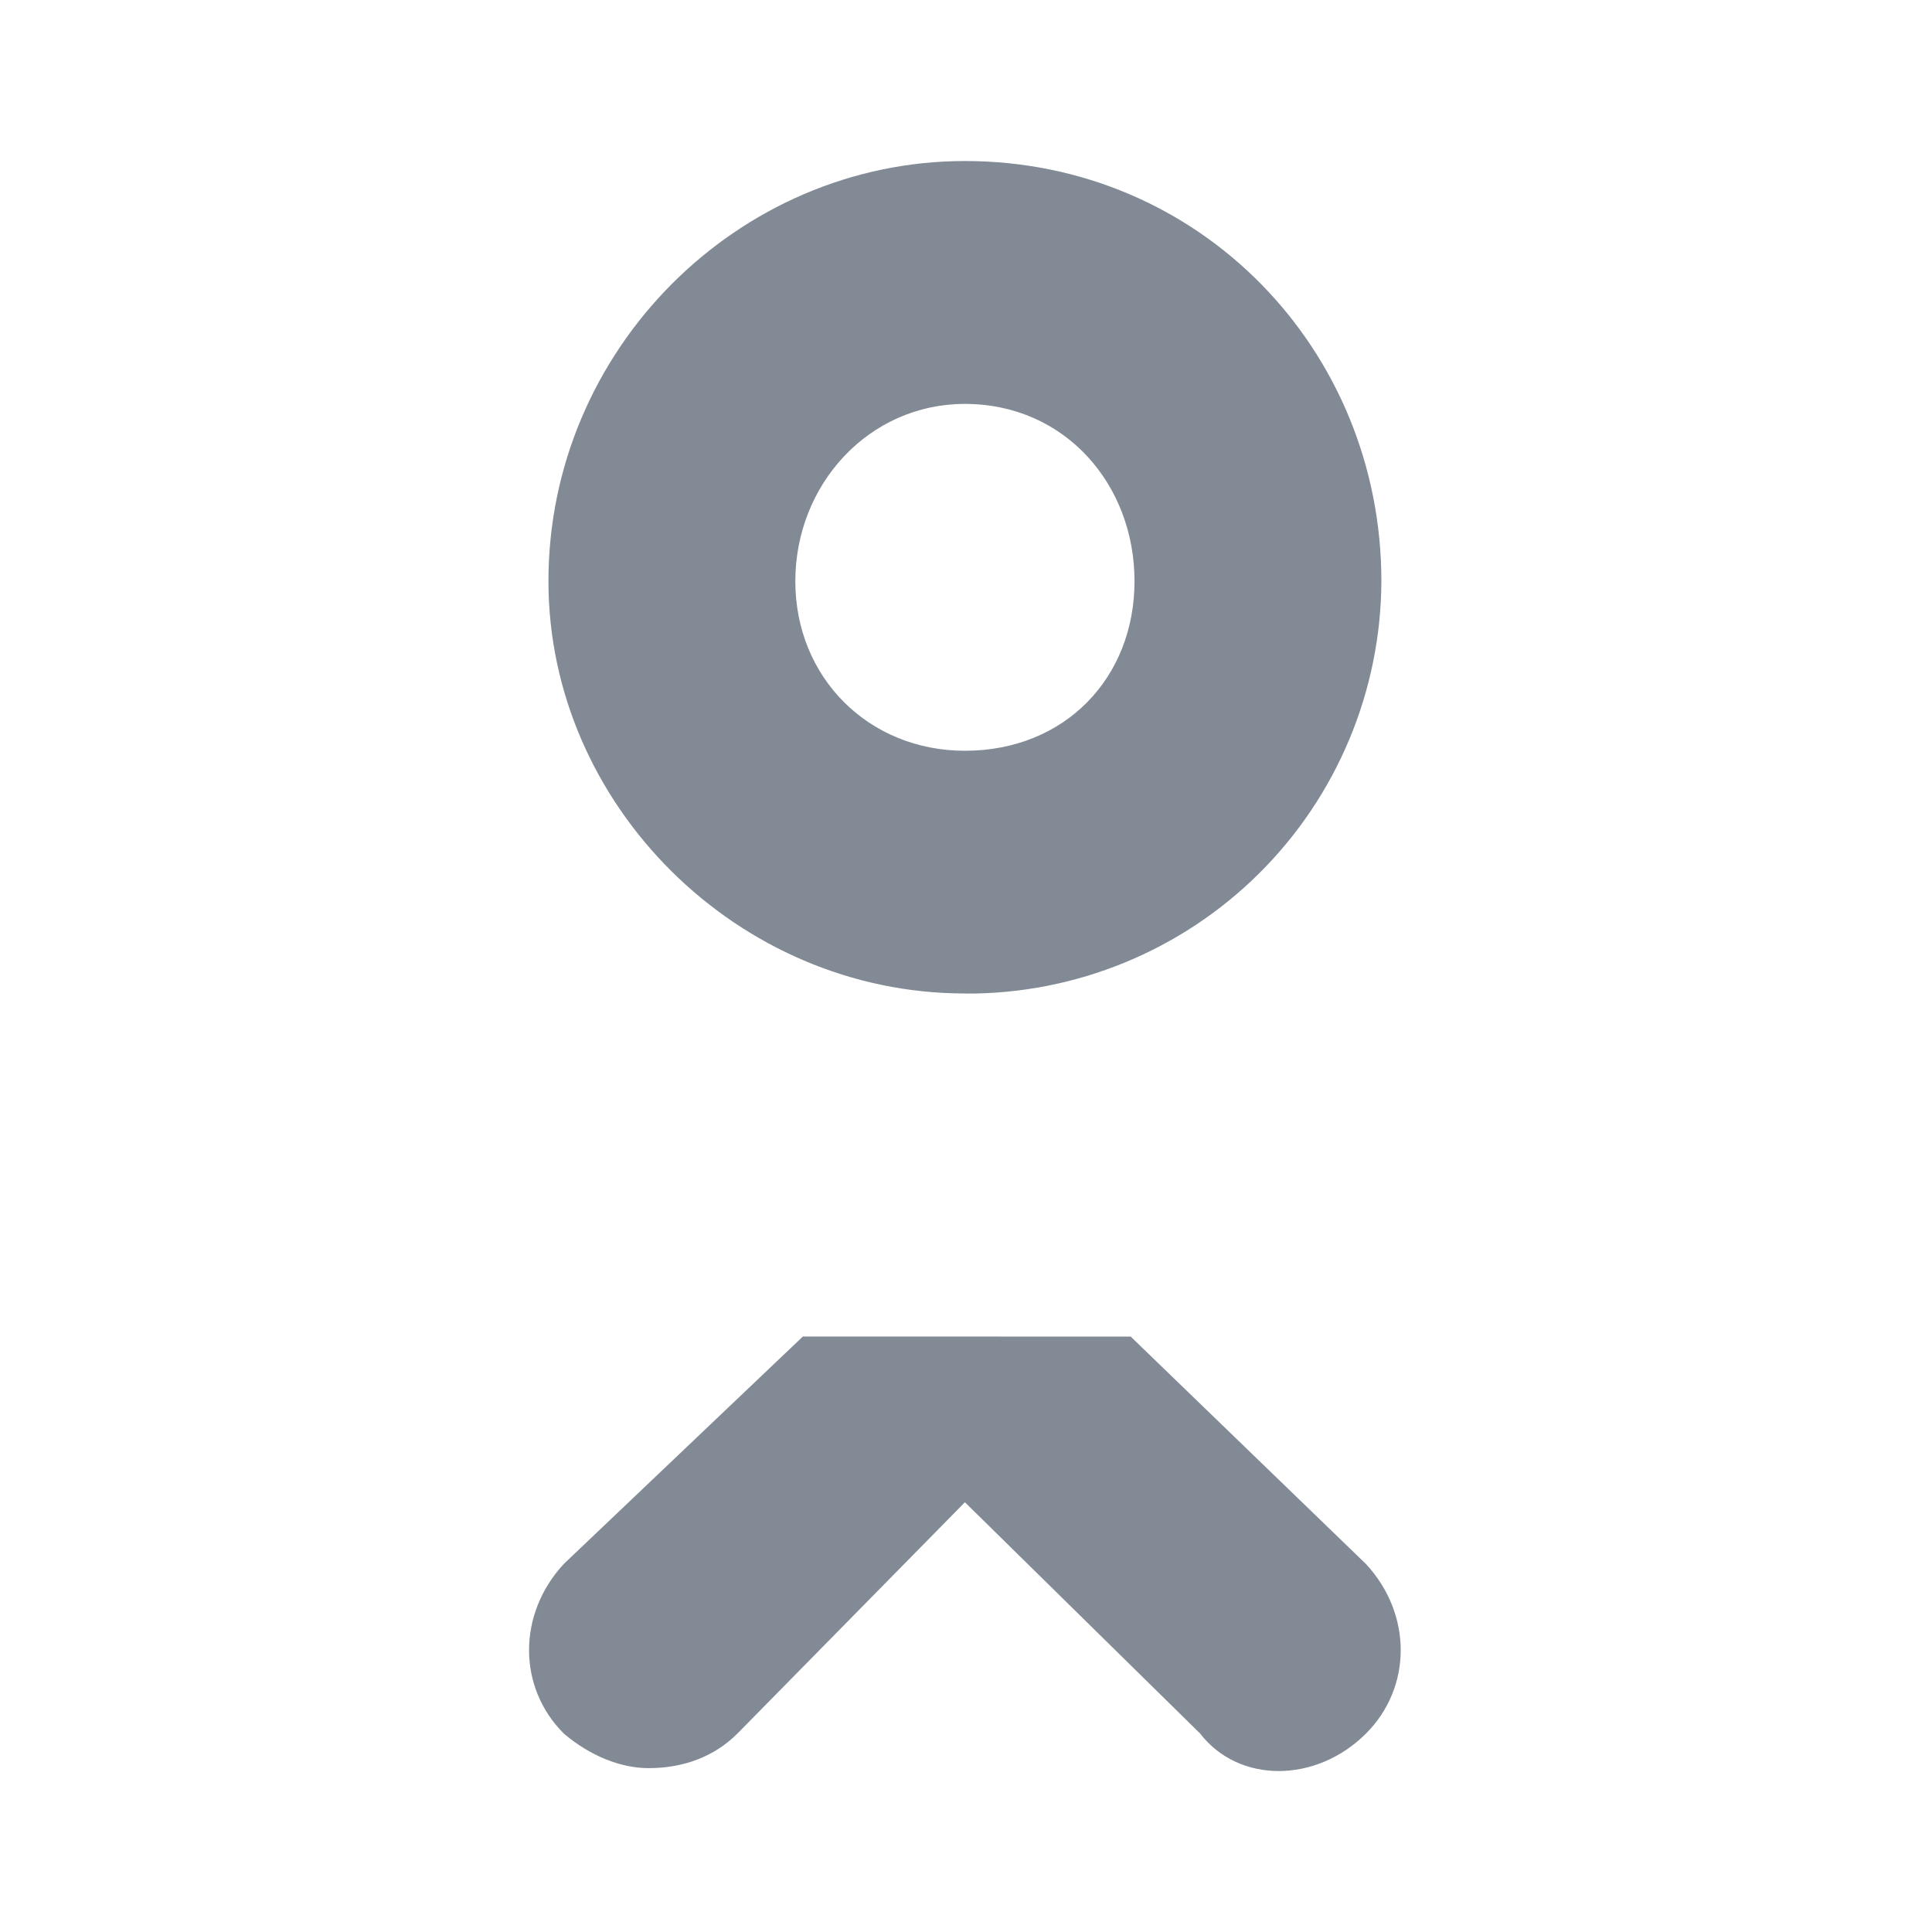 <svg fill="none" height="32" viewBox="0 0 32 32" width="32" xmlns="http://www.w3.org/2000/svg"><path d="m15.981 16.455c-3.767 0-6.897-3.128-6.897-6.829 0-3.829 3.131-6.959 6.899-6.959 3.896 0 6.897 3.128 6.897 6.959-.007 1.817-.735 3.558-2.024 4.839-1.289 1.281-3.034 1.997-4.852 1.992zm0-9.765c-1.595 0-2.808 1.34-2.808 2.937 0 1.595 1.213 2.808 2.809 2.808 1.66 0 2.809-1.213 2.809-2.808.001-1.599-1.149-2.937-2.811-2.937zm2.747 15.448 3.897 3.767c.767.828.767 2.041 0 2.808-.829.828-2.108.828-2.747 0l-3.896-3.831-3.768 3.831c-.383.383-.895.573-1.471.573-.447 0-.957-.192-1.405-.573-.767-.767-.767-1.98 0-2.809l3.96-3.767" fill="#04162c" fill-opacity=".5"/></svg>